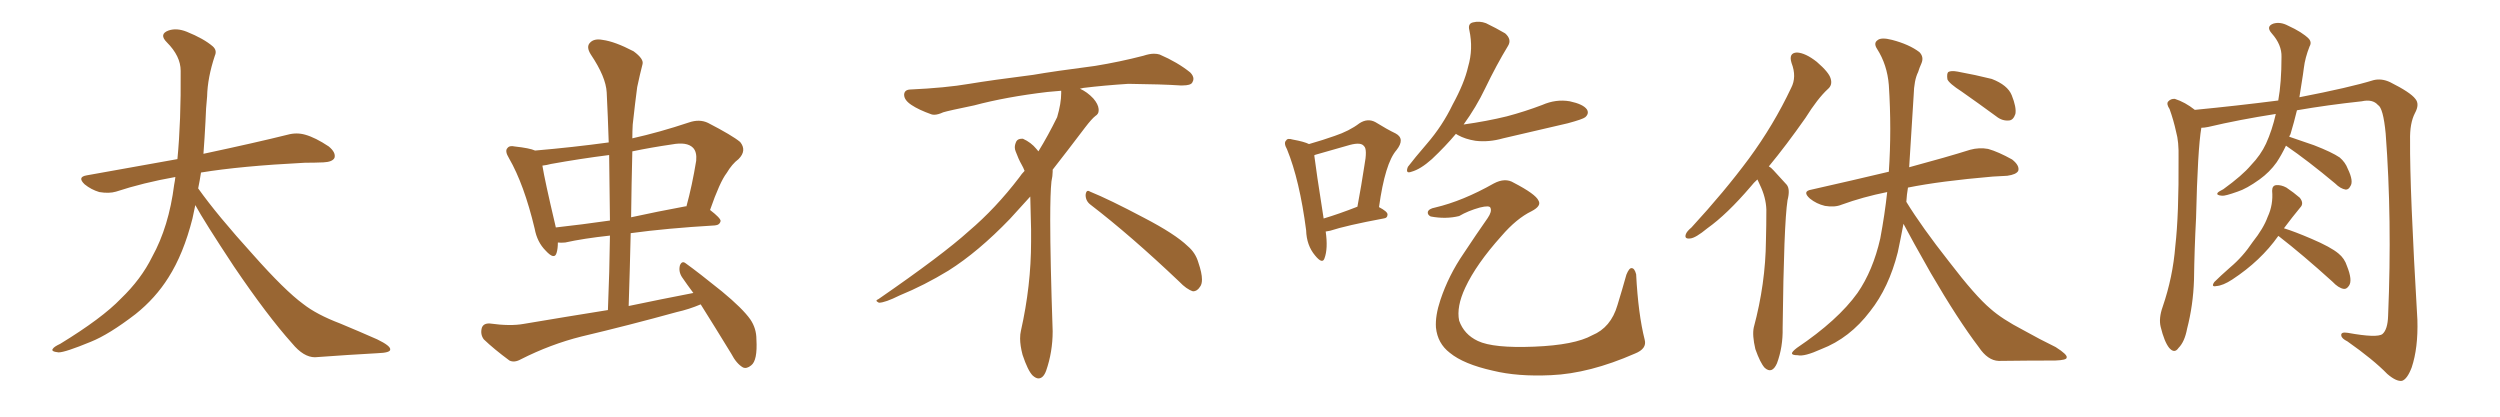<svg xmlns="http://www.w3.org/2000/svg" xmlns:xlink="http://www.w3.org/1999/xlink" width="900" height="150"><path fill="#996633" padding="10" d="M70.31 73.83L70.31 73.83L70.31 73.83Q69.73 76.32 69.29 78.66L69.29 78.66Q66.06 91.41 60.64 99.90L60.64 99.90Q55.96 107.37 48.78 113.09L48.78 113.09Q39.26 120.41 32.67 123.05L32.67 123.05Q23.44 126.86 21.09 126.86L21.09 126.86Q18.16 126.56 19.04 125.54L19.04 125.54Q19.48 124.80 21.68 123.78L21.68 123.78Q36.77 114.55 43.51 107.52L43.51 107.52Q50.83 100.49 54.79 92.43L54.79 92.43Q60.79 81.59 62.70 66.50L62.70 66.50Q62.99 65.04 63.13 63.72L63.13 63.72Q51.56 65.77 41.75 68.99L41.75 68.99Q39.26 69.73 35.74 69.14L35.74 69.14Q32.81 68.26 30.47 66.36L30.47 66.36Q27.69 63.72 31.20 63.13L31.20 63.13Q48.49 60.06 63.87 57.28L63.87 57.28Q65.19 43.65 65.04 25.49L65.04 25.49Q65.04 20.21 60.06 15.23L60.06 15.23Q57.13 12.30 60.64 10.99L60.64 10.99Q63.57 9.96 67.24 11.43L67.24 11.43Q73.39 13.92 76.61 16.70L76.61 16.70Q78.22 18.16 77.34 20.07L77.34 20.07Q74.71 27.98 74.56 34.72L74.56 34.72Q74.12 38.82 73.97 43.80L73.97 43.80Q73.68 49.51 73.24 55.37L73.24 55.37Q92.43 51.27 103.56 48.49L103.56 48.49Q106.79 47.61 109.86 48.49L109.86 48.49Q113.53 49.51 118.36 52.73L118.36 52.73Q121.00 54.93 120.41 56.84L120.41 56.84Q119.68 58.30 116.46 58.45L116.46 58.45Q113.23 58.59 109.72 58.59L109.72 58.59Q86.57 59.77 72.36 62.11L72.36 62.11Q71.92 65.04 71.34 67.82L71.34 67.82Q78.22 77.49 91.11 91.70L91.11 91.70Q102.54 104.59 109.13 109.42L109.13 109.42Q113.96 113.23 122.46 116.46L122.46 116.46Q129.49 119.38 135.79 122.17L135.79 122.17Q140.63 124.51 140.48 125.83L140.48 125.83Q140.48 127.00 135.94 127.15L135.94 127.15Q125.39 127.73 113.38 128.61L113.38 128.61Q109.28 128.61 105.18 123.63L105.18 123.63Q96.24 113.67 84.23 95.95L84.23 95.95Q73.39 79.54 70.31 73.83ZM252.25 109.57L252.25 109.57Q248.14 111.33 243.60 112.35L243.60 112.35Q226.61 117.04 209.33 121.14L209.33 121.14Q198.19 123.93 187.50 129.35L187.50 129.35Q185.16 130.66 183.40 129.79L183.40 129.79Q177.83 125.68 174.17 122.17L174.17 122.17Q172.85 120.41 173.44 118.07L173.44 118.07Q174.02 116.31 176.37 116.46L176.37 116.46Q183.69 117.48 188.53 116.60L188.53 116.60Q204.20 113.96 218.85 111.62L218.85 111.62Q219.43 97.71 219.58 84.81L219.58 84.81Q210.06 85.84 203.47 87.30L203.47 87.30Q201.86 87.45 200.83 87.30L200.83 87.30Q200.83 89.50 200.39 90.97L200.39 90.97Q199.66 93.75 196.44 90.23L196.44 90.23Q193.36 87.16 192.48 82.32L192.48 82.32Q188.67 66.36 183.25 56.98L183.25 56.98Q181.64 54.35 182.67 53.32L182.67 53.32Q183.40 52.29 185.30 52.73L185.30 52.73Q190.72 53.32 192.63 54.20L192.63 54.20Q206.25 53.03 219.14 51.27L219.14 51.27Q218.85 42.04 218.41 33.25L218.41 33.25Q218.12 27.69 212.70 19.63L212.70 19.63Q210.94 16.85 212.40 15.38L212.40 15.38Q213.87 13.77 216.94 14.36L216.94 14.36Q221.34 14.94 228.08 18.46L228.08 18.46Q231.88 21.24 231.30 23.14L231.30 23.14Q230.42 26.51 229.39 31.35L229.39 31.35Q228.66 36.77 227.78 44.82L227.78 44.82Q227.64 47.17 227.64 49.80L227.64 49.80Q237.45 47.61 248.00 44.09L248.00 44.09Q251.81 42.77 254.88 44.24L254.88 44.24Q263.67 48.78 266.46 51.12L266.46 51.12Q268.95 54.20 265.87 57.28L265.87 57.28Q263.53 59.03 261.62 62.26L261.62 62.26Q259.13 65.48 255.62 75.59L255.62 75.59Q259.42 78.52 259.42 79.54L259.42 79.54Q259.13 81.01 257.37 81.15L257.37 81.15Q239.94 82.18 227.05 83.94L227.05 83.94Q226.76 96.83 226.32 110.16L226.32 110.16Q238.18 107.67 249.61 105.47L249.61 105.47Q247.41 102.54 245.51 99.76L245.51 99.76Q244.19 97.71 244.78 95.51L244.78 95.51Q245.51 93.75 246.83 94.78L246.83 94.78Q251.51 98.14 259.86 104.88L259.86 104.88Q267.33 111.04 270.12 114.99L270.12 114.99Q272.31 118.21 272.31 122.17L272.31 122.17Q272.75 129.79 270.41 131.54L270.41 131.54Q268.80 132.86 267.48 132.28L267.48 132.28Q265.14 130.96 263.23 127.29L263.23 127.29Q257.23 117.48 252.25 109.57ZM219.58 79.39L219.58 79.39Q219.43 67.24 219.29 55.81L219.29 55.81Q208.89 57.13 198.34 59.03L198.34 59.03Q196.73 59.47 195.26 59.62L195.26 59.62Q196.14 65.04 199.80 80.57L199.80 80.57Q199.95 81.30 200.10 81.88L200.10 81.88Q209.33 80.86 219.58 79.39ZM227.64 54.49L227.64 54.49L227.64 54.49Q227.34 66.21 227.20 78.22L227.20 78.22Q236.57 76.17 246.83 74.27L246.83 74.27Q246.97 74.27 247.12 74.27L247.12 74.27Q249.17 66.80 250.63 57.86L250.63 57.86Q250.93 54.64 249.46 53.17L249.46 53.17Q247.27 50.98 241.85 52.00L241.85 52.00Q234.67 53.03 227.64 54.49ZM392.58 73.68L392.58 73.68Q390.82 72.36 390.82 70.17L390.82 70.17Q390.97 68.70 391.70 68.70L391.70 68.70Q391.99 68.70 392.43 68.99L392.43 68.99Q399.32 71.78 411.77 78.37L411.77 78.37Q423.05 84.23 427.59 88.62L427.59 88.62Q430.37 90.97 431.40 94.48L431.40 94.48Q432.71 98.29 432.71 100.63L432.71 100.63Q432.71 102.39 431.98 103.27L431.98 103.27Q430.96 104.88 429.49 104.88L429.49 104.88Q427.15 104.15 424.51 101.37L424.51 101.37Q407.08 84.81 392.58 73.68ZM382.03 33.54L382.03 33.54L382.03 32.67Q379.25 32.96 377.05 33.11L377.05 33.11Q362.26 34.86 350.68 37.94L350.68 37.94Q341.46 39.84 339.55 40.43L339.55 40.43Q337.65 41.31 336.33 41.31L336.33 41.31Q335.74 41.31 335.30 41.16L335.30 41.16Q330.76 39.55 328.13 37.79L328.13 37.79Q325.49 36.04 325.49 34.13L325.49 34.13L325.49 33.98Q325.63 32.37 327.54 32.23L327.54 32.23Q340.43 31.64 348.93 30.18L348.93 30.18Q356.84 28.86 371.92 26.95L371.92 26.95Q379.54 25.63 394.19 23.73L394.19 23.73Q403.13 22.27 411.62 20.07L411.62 20.07Q413.82 19.34 415.43 19.34L415.43 19.34Q416.60 19.34 417.48 19.63L417.48 19.63Q423.93 22.41 428.47 26.07L428.47 26.07Q429.64 27.25 429.64 28.42L429.64 28.42Q429.64 29.00 429.20 29.74L429.20 29.74Q428.61 30.76 425.68 30.76L425.68 30.76L424.95 30.76Q418.21 30.32 406.20 30.18L406.20 30.18Q397.27 30.76 390.09 31.64L390.09 31.64Q389.21 31.79 388.77 31.93L388.77 31.93Q391.41 33.11 393.60 35.45L393.60 35.45Q395.36 37.50 395.51 39.26L395.51 39.26L395.51 39.84Q395.51 41.02 394.34 41.75L394.34 41.75Q393.02 42.77 390.67 45.85L390.67 45.85Q384.23 54.35 378.96 61.08L378.96 61.08L378.96 61.82Q378.96 63.28 378.52 65.33L378.52 65.33Q378.08 69.43 378.08 79.25L378.08 79.25Q378.08 93.46 378.96 119.24L378.96 119.24Q378.96 126.71 376.61 133.45L376.61 133.45Q375.59 136.23 373.83 136.23L373.83 136.23Q372.95 136.23 371.78 135.21L371.78 135.21Q370.02 133.45 368.12 127.73L368.12 127.73Q367.24 124.37 367.24 121.88L367.24 121.88Q367.24 120.26 367.53 119.09L367.53 119.09Q371.19 102.83 371.19 87.01L371.19 87.01L371.19 82.62Q371.04 76.61 370.90 70.75L370.90 70.75Q366.80 75.29 363.57 78.81L363.57 78.81Q352.15 90.67 341.46 97.41L341.46 97.41Q332.81 102.69 323.88 106.35L323.88 106.35Q318.60 108.98 316.41 108.98L316.41 108.98Q315.53 108.54 315.53 108.25L315.53 108.25Q315.53 107.96 316.26 107.67L316.26 107.67Q339.40 91.70 348.78 83.20L348.78 83.20Q358.45 75 366.94 63.87L366.94 63.87Q367.82 62.55 368.85 61.52L368.85 61.52Q368.41 60.35 367.82 59.33L367.82 59.33Q366.65 57.28 365.63 54.49L365.63 54.49Q365.33 53.76 365.33 53.03L365.33 53.03Q365.33 52.00 365.92 50.83L365.92 50.83Q366.50 49.95 367.82 49.95L367.82 49.95L368.26 49.95Q371.19 51.27 373.10 53.61L373.10 53.61Q373.39 53.91 373.83 54.49L373.83 54.49Q377.34 48.78 380.57 42.19L380.57 42.19Q382.03 37.21 382.03 33.54ZM477.25 83.35L477.25 83.35Q478.13 89.50 476.81 93.02L476.81 93.02Q476.07 95.21 473.44 91.99L473.44 91.99Q470.36 88.33 470.21 82.91L470.21 82.91Q467.87 64.89 463.33 53.76L463.33 53.76Q462.01 51.42 463.04 50.54L463.04 50.54Q463.48 49.66 465.38 50.24L465.38 50.24Q469.48 50.98 471.24 51.86L471.24 51.86Q476.37 50.39 480.47 48.93L480.47 48.93Q485.74 47.17 489.40 44.38L489.40 44.38Q492.33 42.48 495.12 43.95L495.12 43.95Q499.37 46.58 502.44 48.05L502.44 48.05Q505.96 49.95 502.73 54.05L502.73 54.05Q498.63 58.74 496.44 74.56L496.44 74.56Q499.51 76.17 499.51 77.20L499.51 77.20Q499.51 78.52 498.05 78.66L498.05 78.66Q484.72 81.15 478.86 83.06L478.86 83.06Q477.83 83.20 477.25 83.35ZM476.51 78.66L476.51 78.66Q481.93 77.05 488.67 74.41L488.67 74.41Q490.14 66.50 491.16 59.77L491.16 59.77Q492.33 53.61 491.02 52.59L491.02 52.59Q489.99 51.12 486.04 52.15L486.04 52.15Q480.47 53.76 473.73 55.66L473.73 55.66Q473.14 55.81 473.14 55.96L473.14 55.96Q473.73 60.94 476.51 78.66ZM524.12 48.19L524.12 48.19Q520.31 52.73 515.48 57.28L515.48 57.28Q511.38 60.94 508.15 61.82L508.15 61.82Q505.81 62.70 506.84 60.06L506.84 60.06Q509.18 56.98 513.72 51.71L513.72 51.71Q519.29 45.26 522.95 37.65L522.95 37.65Q527.20 29.88 528.52 24.02L528.52 24.02Q530.42 17.58 528.96 10.84L528.96 10.84Q528.37 8.50 530.27 8.06L530.27 8.06Q532.62 7.47 534.96 8.35L534.96 8.35Q538.62 10.11 541.85 12.01L541.85 12.01Q544.34 14.21 542.87 16.55L542.87 16.55Q538.77 23.29 534.67 31.79L534.67 31.79Q531.45 38.53 526.90 44.82L526.90 44.82Q535.25 43.65 542.43 41.89L542.43 41.89Q549.02 40.14 555.18 37.79L555.18 37.79Q560.16 35.60 565.14 36.47L565.14 36.47Q569.97 37.50 571.29 39.40L571.29 39.40Q572.17 40.87 570.70 42.19L570.70 42.19Q569.82 42.92 564.40 44.38L564.40 44.38Q552.54 47.17 541.11 49.80L541.11 49.80Q535.99 51.27 531.15 50.68L531.15 50.68Q527.49 50.10 524.85 48.63L524.85 48.63Q524.27 48.34 524.12 48.19ZM516.65 74.71L516.65 74.71L516.65 74.71Q526.61 72.36 537.74 66.06L537.74 66.06Q541.85 63.87 544.92 65.77L544.92 65.77Q552.83 69.87 553.86 72.22L553.86 72.22Q555.03 74.12 551.37 76.03L551.37 76.03Q545.95 78.66 540.53 84.96L540.53 84.96Q531.45 95.07 527.49 103.56L527.49 103.56Q524.27 110.45 525.29 115.43L525.29 115.43Q527.05 120.41 532.03 122.75L532.03 122.75Q537.60 125.39 552.25 124.80L552.25 124.80Q566.89 124.22 573.19 120.70L573.19 120.70Q579.93 117.92 582.28 109.86L582.28 109.86Q584.03 104.15 585.50 98.88L585.50 98.88Q586.52 96.39 587.40 96.53L587.40 96.53Q588.43 96.53 589.01 98.73L589.01 98.73Q589.75 113.09 592.09 122.31L592.09 122.31Q592.97 125.54 588.57 127.29L588.57 127.29Q572.17 134.47 558.40 135.06L558.40 135.06Q546.39 135.64 537.45 133.45L537.45 133.45Q526.90 131.10 521.92 127.00L521.92 127.00Q517.53 123.63 516.94 117.92L516.94 117.92Q516.65 113.67 518.55 107.96L518.55 107.96Q521.48 99.17 526.90 91.26L526.90 91.26Q531.45 84.38 535.55 78.52L535.55 78.52Q537.16 76.17 536.57 74.85L536.57 74.85Q536.28 73.83 532.76 74.71L532.76 74.71Q528.52 75.88 525.29 77.78L525.29 77.78Q520.46 78.96 515.04 77.93L515.04 77.93Q513.87 77.34 514.01 76.32L514.01 76.32Q514.31 75.15 516.65 74.71ZM632.67 64.60L632.67 64.60Q631.35 65.77 630.32 67.09L630.32 67.09Q621.68 77.20 614.65 82.18L614.65 82.18Q610.40 85.69 608.50 85.84L608.50 85.84Q606.30 86.13 606.88 84.38L606.88 84.38Q607.18 83.35 608.94 81.88L608.94 81.88Q620.80 68.99 629.59 57.13L629.59 57.13Q638.53 44.97 644.82 31.64L644.82 31.64Q646.88 27.69 644.97 22.71L644.97 22.71Q643.80 19.04 646.88 18.90L646.88 18.90Q649.95 19.04 654.05 22.27L654.05 22.27Q658.45 26.07 659.03 28.27L659.03 28.27Q659.77 30.62 658.01 32.08L658.01 32.08Q654.35 35.45 649.95 42.48L649.95 42.48Q643.07 52.29 636.77 59.91L636.77 59.91Q637.65 60.35 638.53 61.38L638.53 61.38Q640.43 63.43 643.21 66.50L643.21 66.50Q644.53 68.12 643.51 72.07L643.51 72.07Q642.19 80.57 641.75 118.07L641.75 118.07Q641.89 124.95 639.70 130.81L639.70 130.81Q637.94 134.77 635.30 132.42L635.30 132.42Q633.69 130.66 631.93 125.68L631.93 125.68Q630.76 120.70 631.35 117.92L631.35 117.92Q635.60 102.10 635.74 86.57L635.74 86.57Q635.89 81.15 635.89 75.44L635.89 75.44Q635.74 71.04 633.54 66.50L633.54 66.50Q633.11 65.63 632.67 64.60ZM685.25 80.57L685.25 80.57Q684.23 85.99 683.20 90.82L683.20 90.82Q679.98 103.56 673.24 112.06L673.24 112.06Q665.92 121.73 655.66 125.68L655.66 125.68Q649.51 128.47 647.17 127.88L647.17 127.88Q645.26 127.88 645.12 127.29L645.12 127.29Q644.97 126.71 646.88 125.24L646.88 125.24Q661.67 115.28 668.70 105.47L668.70 105.47Q674.27 97.41 676.90 85.84L676.90 85.84Q678.52 77.20 679.39 69.14L679.39 69.14Q670.61 70.90 662.99 73.68L662.99 73.68Q660.50 74.71 656.98 74.12L656.98 74.12Q653.91 73.39 651.56 71.48L651.56 71.48Q648.63 68.85 652.15 68.26L652.15 68.26Q667.09 64.89 679.98 61.82L679.98 61.82Q681.01 46.58 679.98 30.62L679.98 30.62Q679.39 23.29 675.73 17.58L675.73 17.58Q674.41 15.53 675.88 14.50L675.88 14.50Q677.20 13.33 681.15 14.36L681.15 14.36Q687.30 15.97 690.97 18.75L690.97 18.75Q692.72 20.51 691.70 22.85L691.70 22.85Q690.97 24.46 690.53 25.93L690.53 25.93Q689.06 28.86 688.92 34.28L688.92 34.28Q688.18 46.58 687.30 60.21L687.30 60.21Q700.93 56.54 709.28 53.91L709.28 53.91Q712.50 53.03 715.72 53.61L715.72 53.61Q719.38 54.64 724.37 57.42L724.37 57.42Q727.15 59.62 726.56 61.52L726.56 61.52Q725.83 62.84 722.61 63.28L722.61 63.28Q720.12 63.43 717.33 63.57L717.33 63.57Q698.44 65.19 686.87 67.53L686.87 67.53Q686.43 70.02 686.28 72.66L686.28 72.66Q691.85 81.74 701.66 94.19L701.66 94.19Q711.18 106.64 716.60 111.18L716.60 111.18Q720.70 114.84 728.32 118.80L728.32 118.80Q734.33 122.17 740.04 124.95L740.04 124.95Q744.43 127.73 743.99 128.76L743.99 128.76Q743.99 129.64 739.89 129.79L739.89 129.79Q730.52 129.79 719.53 129.93L719.53 129.93Q715.58 129.79 712.35 124.95L712.35 124.95Q704.88 115.14 695.07 98.29L695.07 98.29Q688.33 86.43 685.25 80.57ZM706.20 32.96L706.20 32.96L706.20 32.96Q701.66 30.03 701.07 28.56L701.07 28.56Q700.78 26.51 701.37 25.93L701.37 25.93Q702.39 25.34 704.74 25.78L704.74 25.78Q711.18 26.95 717.04 28.42L717.04 28.42Q722.75 30.62 724.22 34.28L724.22 34.28Q725.98 38.67 725.54 41.02L725.54 41.02Q724.80 43.21 723.34 43.36L723.34 43.36Q720.85 43.65 718.65 41.89L718.65 41.89Q712.06 37.06 706.20 32.96ZM822.95 52.44L822.95 52.44Q821.34 55.81 819.58 58.45L819.58 58.45Q817.09 61.96 813.43 64.60L813.43 64.60Q808.74 67.97 805.52 68.99L805.52 68.99Q800.98 70.61 799.95 70.46L799.95 70.46Q797.75 70.31 798.34 69.43L798.34 69.43Q798.63 68.99 800.39 68.12L800.39 68.12Q807.28 63.13 810.35 59.47L810.35 59.47Q813.87 55.81 815.77 51.71L815.77 51.71Q817.97 46.88 819.29 41.02L819.29 41.02Q806.10 43.07 794.97 45.70L794.97 45.70Q793.51 46.00 792.48 46.00L792.48 46.00Q791.16 53.76 790.58 78.52L790.58 78.52Q789.99 89.65 789.84 100.78L789.84 100.78Q789.55 109.86 787.35 118.36L787.35 118.36Q786.47 123.05 784.28 125.24L784.28 125.24Q782.81 127.44 780.91 125.24L780.91 125.24Q779.15 123.05 777.83 117.63L777.83 117.63Q777.10 114.55 778.56 110.45L778.56 110.45Q782.23 99.76 783.11 88.62L783.11 88.62Q784.42 77.20 784.28 56.84L784.28 56.84Q784.42 50.98 783.40 47.46L783.40 47.46Q782.52 43.36 781.05 39.26L781.05 39.26Q779.88 37.50 780.47 36.62L780.47 36.62Q781.49 35.45 782.96 35.60L782.96 35.60Q786.62 36.77 790.14 39.55L790.14 39.55Q805.22 38.09 820.17 36.18L820.17 36.18Q821.34 29.74 821.34 20.51L821.34 20.51Q821.48 16.11 817.82 12.01L817.82 12.01Q815.63 9.52 818.41 8.50L818.41 8.50Q820.90 7.76 823.68 9.23L823.68 9.23Q828.81 11.57 831.15 13.92L831.15 13.92Q832.32 15.23 831.45 16.70L831.45 16.70Q829.83 20.80 829.39 24.46L829.39 24.46Q829.10 26.81 828.66 29.44L828.66 29.44Q828.22 32.23 827.78 35.01L827.78 35.01Q845.95 31.49 854.44 28.86L854.44 28.86Q857.37 28.13 860.45 29.59L860.45 29.59Q867.77 33.25 869.53 35.60L869.53 35.60Q871.14 37.50 869.38 40.72L869.38 40.72Q867.48 44.38 867.63 50.54L867.63 50.54Q867.48 67.97 870.26 115.14L870.26 115.14Q870.56 125.24 868.21 132.28L868.21 132.28Q866.60 136.52 864.70 137.11L864.70 137.11Q862.65 137.40 859.42 134.62L859.42 134.62Q854.44 129.49 845.07 122.90L845.07 122.90Q843.02 121.88 842.87 120.85L842.87 120.85Q842.58 119.38 845.21 119.82L845.21 119.82Q855.76 121.73 857.67 120.26L857.67 120.26Q859.57 118.65 859.72 113.67L859.72 113.67Q861.18 78.81 858.84 48.05L858.84 48.05Q857.96 38.82 856.05 37.79L856.05 37.79Q854.15 35.60 850.20 36.47L850.20 36.47Q837.89 37.79 826.90 39.70L826.90 39.70Q825.88 43.95 824.56 48.34L824.56 48.34Q824.27 48.78 824.12 49.22L824.12 49.22Q827.64 50.39 833.06 52.29L833.06 52.29Q839.50 54.79 842.29 56.69L842.29 56.69Q844.34 58.45 845.21 60.79L845.21 60.79Q847.41 65.33 846.09 67.09L846.09 67.09Q845.51 68.26 844.48 68.26L844.48 68.26Q842.58 67.97 840.67 66.06L840.67 66.06Q830.86 57.86 822.95 52.44ZM820.17 84.96L820.17 84.96L820.17 84.96Q813.87 93.90 803.61 100.63L803.61 100.63Q800.24 102.83 797.90 102.98L797.90 102.98Q795.85 103.42 797.17 101.51L797.17 101.51Q799.22 99.46 802.88 96.24L802.88 96.24Q807.42 92.43 810.94 87.16L810.94 87.16Q814.89 82.18 816.36 78.08L816.36 78.08Q818.41 73.68 817.97 68.70L817.97 68.70Q817.97 66.80 819.43 66.65L819.43 66.65Q821.19 66.50 823.10 67.53L823.10 67.53Q825.73 69.29 827.93 71.19L827.93 71.19Q829.54 73.24 828.08 74.71L828.08 74.71Q825.29 78.08 822.22 82.18L822.22 82.18Q826.03 83.35 832.18 85.99L832.18 85.99Q839.06 88.92 841.85 91.26L841.85 91.26Q844.04 93.02 844.92 95.80L844.92 95.80Q846.97 100.93 845.65 102.83L845.65 102.83Q844.78 104.15 843.75 104.00L843.75 104.00Q841.85 103.71 839.65 101.37L839.65 101.37Q828.96 91.70 820.46 85.11L820.46 85.11Q820.31 84.96 820.17 84.96Z"/></svg>